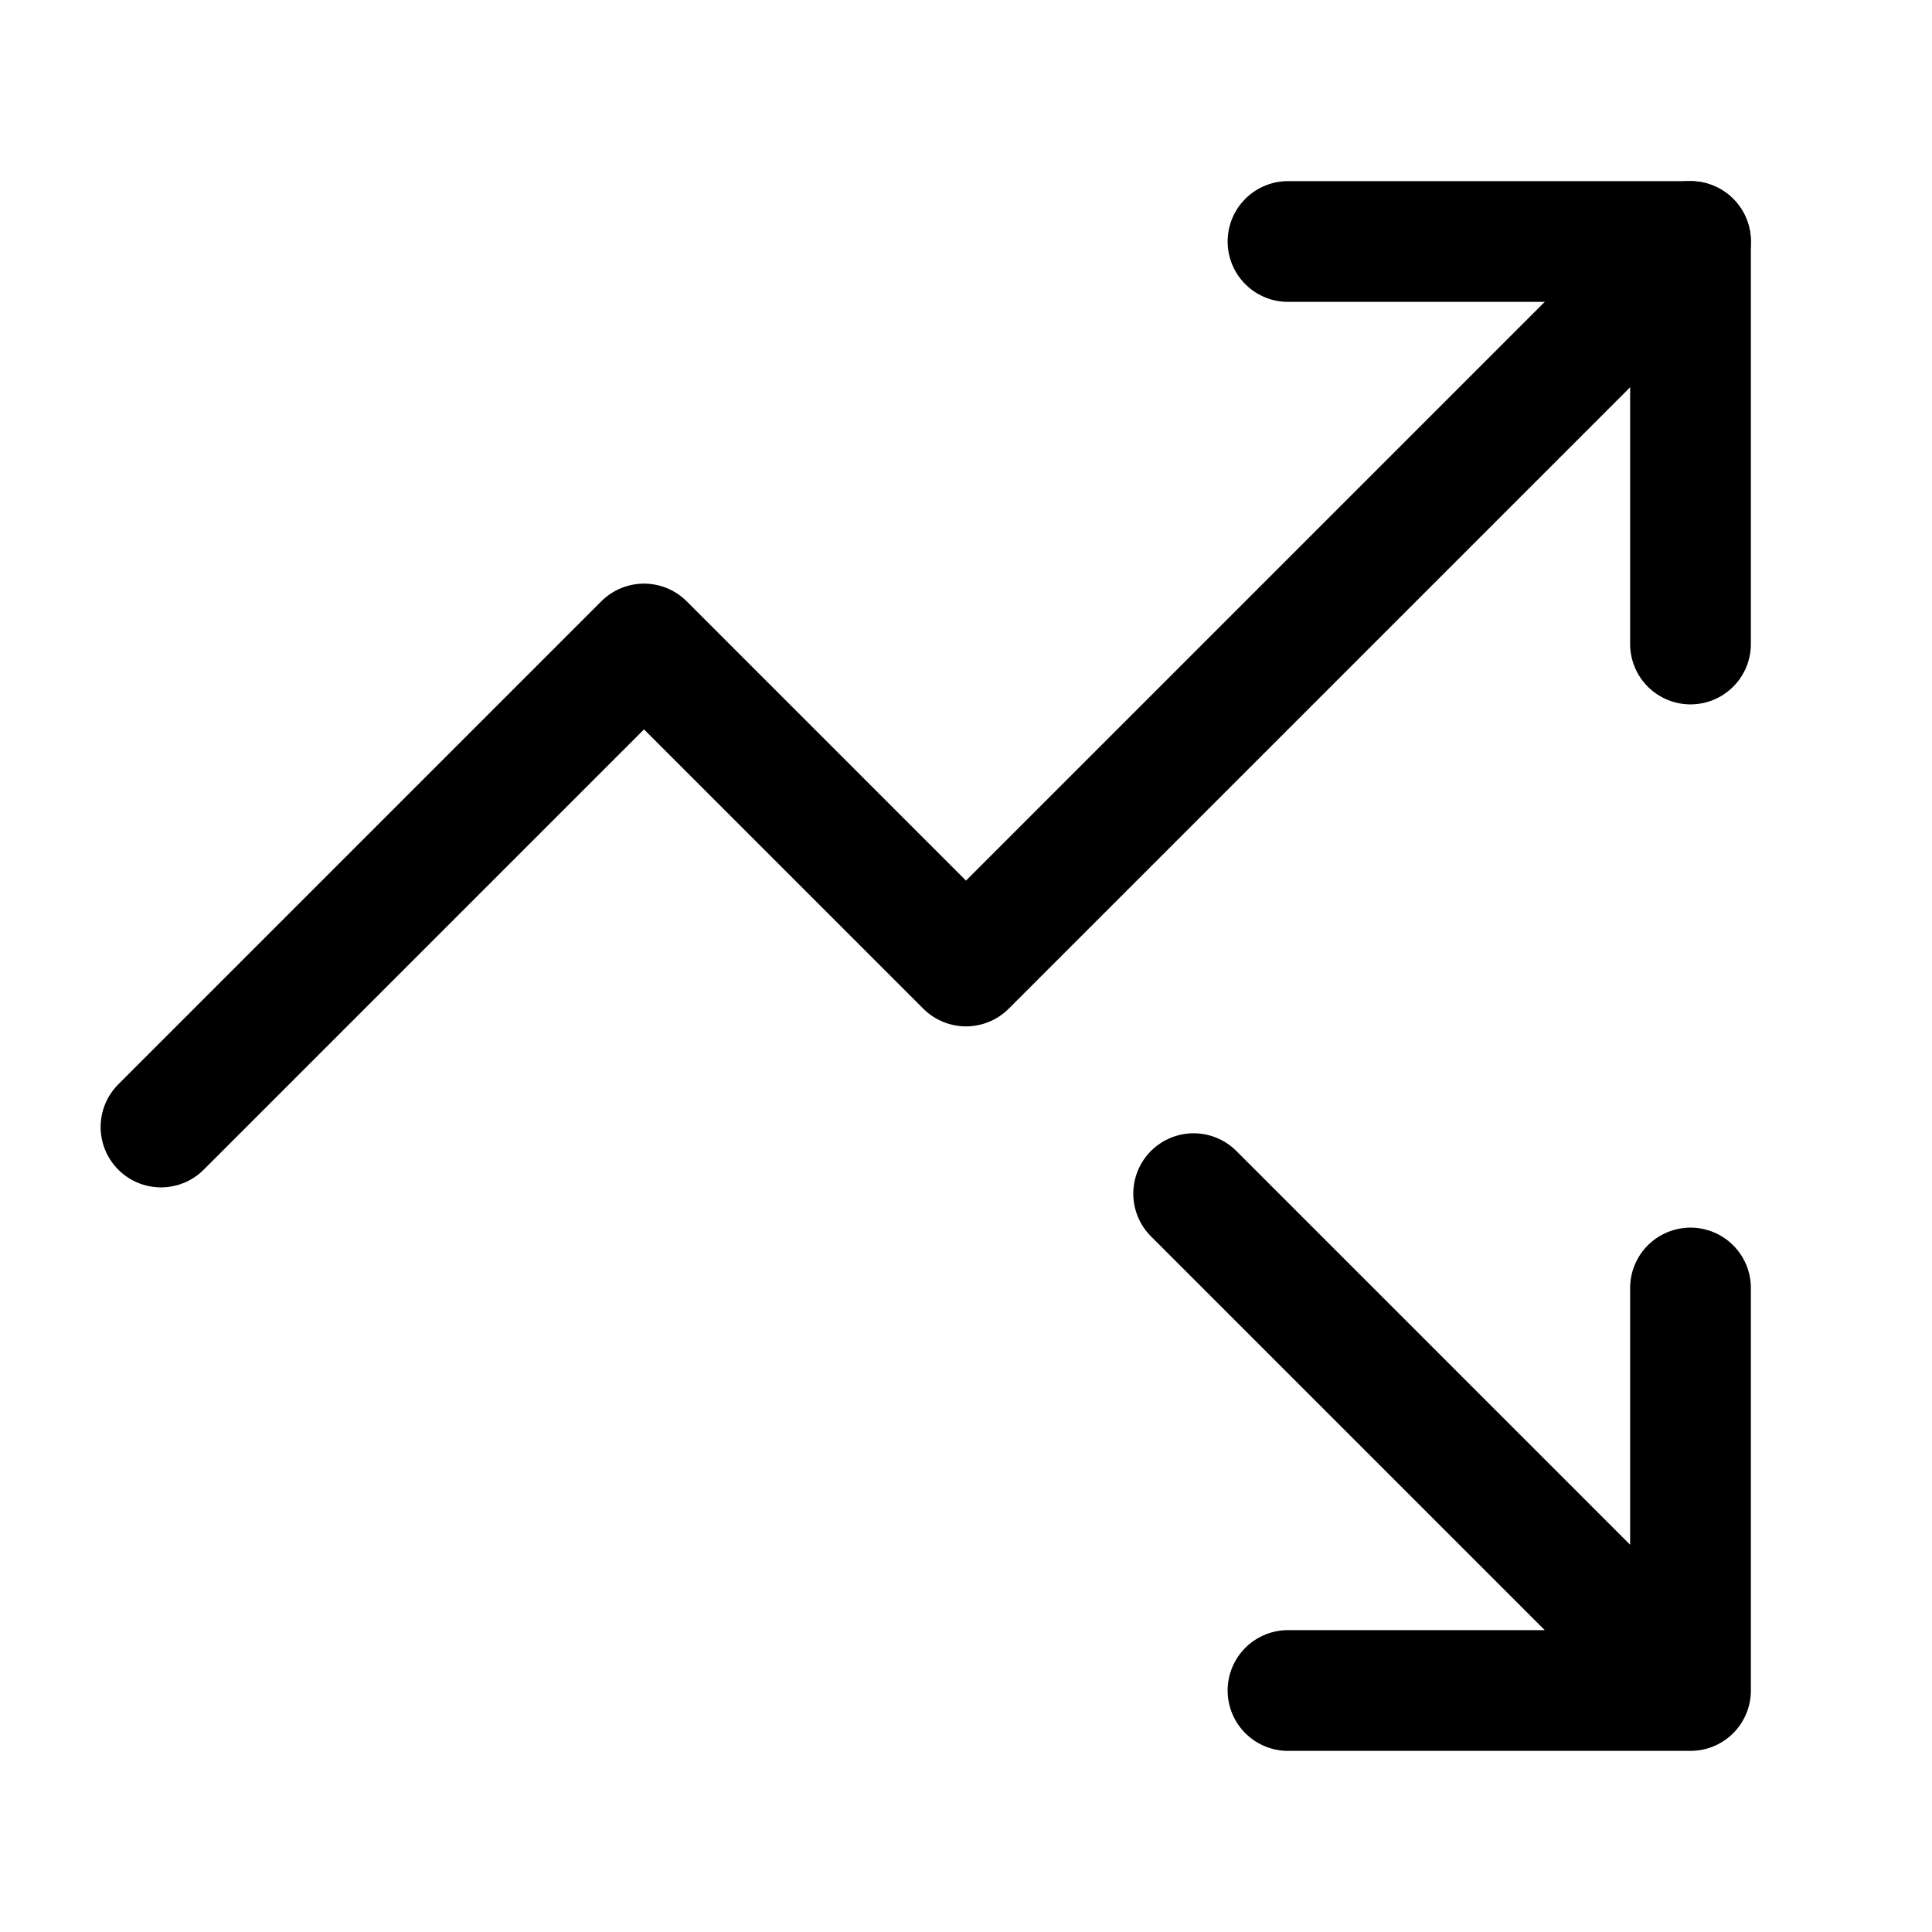 <svg xmlns="http://www.w3.org/2000/svg" width="24" height="24" fill="none" stroke="currentColor" stroke-linecap="round" stroke-linejoin="round" stroke-width="1.5" viewBox="0 0 24 24"><path d="M14.828 14.828 21 21M21 16v5h-5M21 3l-9 9-4-4-6 6"/><path d="M21 8V3h-5"/></svg>